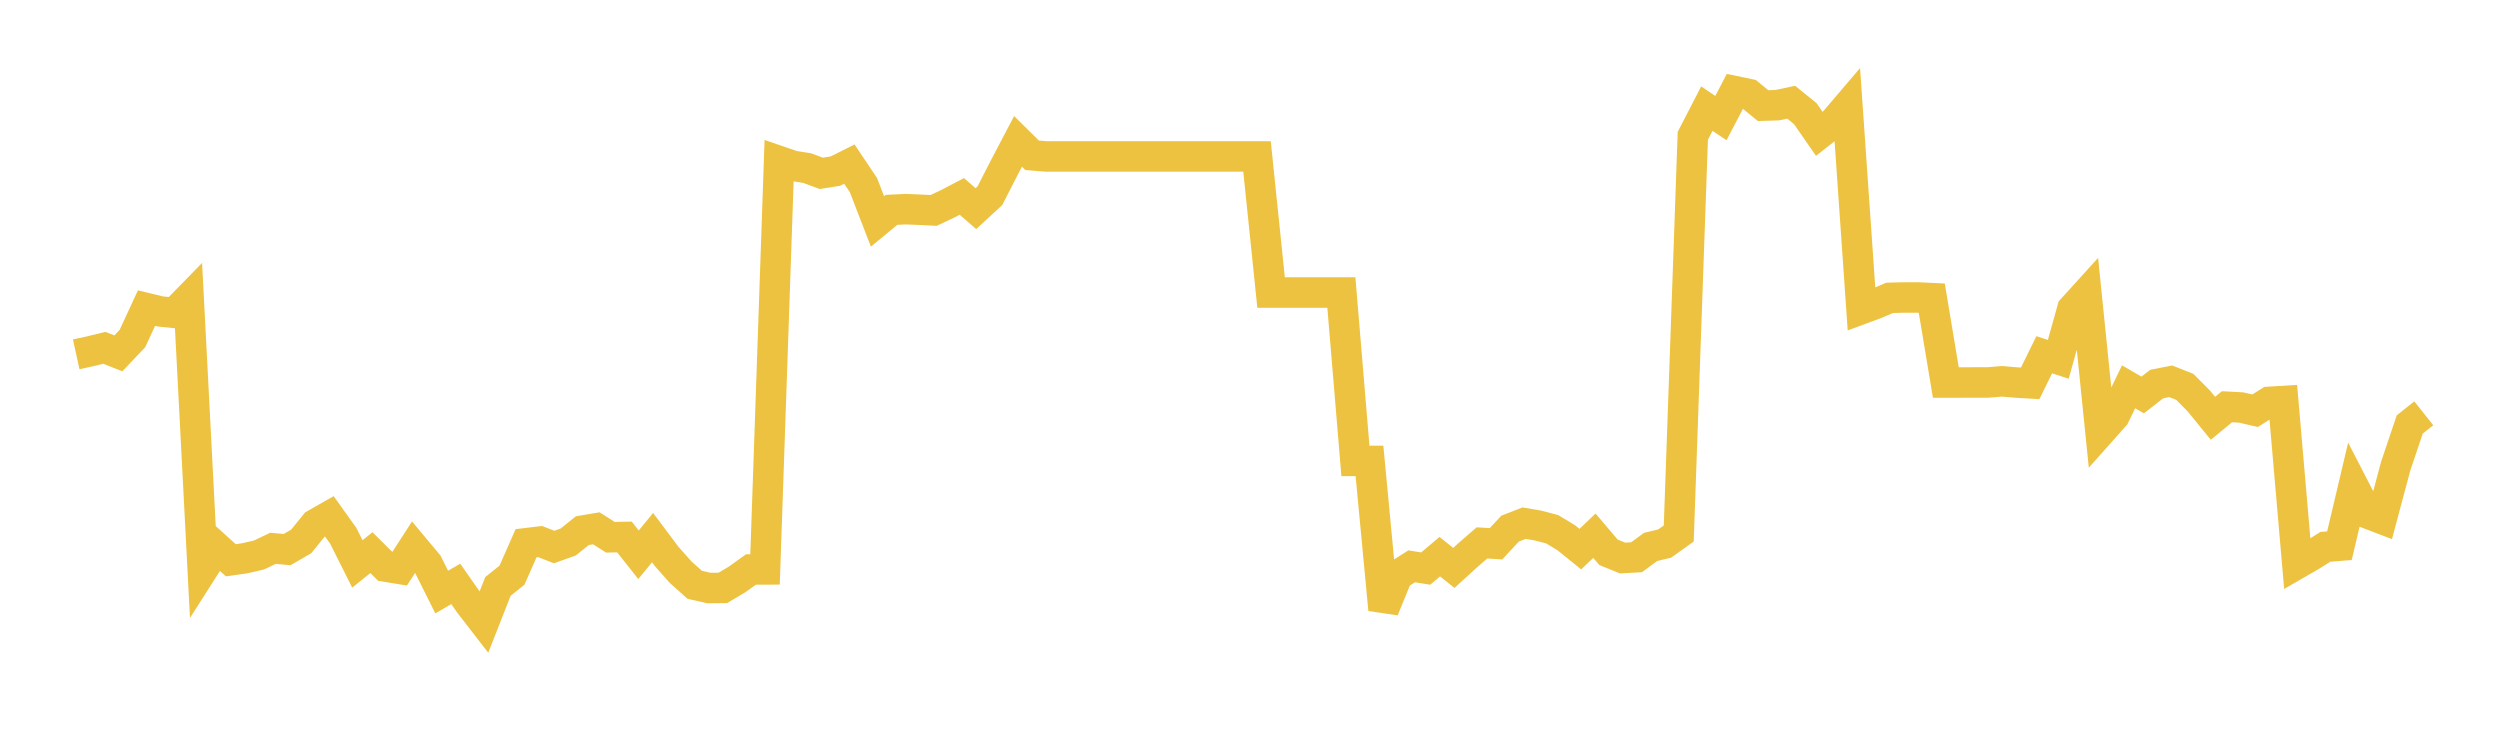 <svg width="164" height="48" xmlns="http://www.w3.org/2000/svg" xmlns:xlink="http://www.w3.org/1999/xlink"><path fill="none" stroke="rgb(237,194,64)" stroke-width="2" d="M5,23.245L5.922,23.043L6.844,22.817L7.766,23.18L8.689,22.205L9.611,20.212L10.533,20.434L11.455,20.526L12.377,19.581L13.299,37.367L14.222,35.921L15.144,36.754L16.066,36.622L16.988,36.408L17.91,35.969L18.832,36.054L19.754,35.522L20.677,34.386L21.599,33.862L22.521,35.154L23.443,36.994L24.365,36.253L25.287,37.168L26.21,37.319L27.132,35.891L28.054,36.994L28.976,38.839L29.898,38.304L30.82,39.624L31.743,40.816L32.665,38.47L33.587,37.732L34.509,35.637L35.431,35.526L36.353,35.884L37.275,35.556L38.198,34.812L39.12,34.657L40.042,35.244L40.964,35.226L41.886,36.393L42.808,35.27L43.731,36.501L44.653,37.539L45.575,38.363L46.497,38.574L47.419,38.566L48.341,38.019L49.263,37.358L50.186,37.354L51.108,10.566L52.03,10.883L52.952,11.027L53.874,11.371L54.796,11.226L55.719,10.765L56.641,12.14L57.563,14.526L58.485,13.765L59.407,13.722L60.329,13.757L61.251,13.804L62.174,13.366L63.096,12.886L64.018,13.687L64.94,12.835L65.862,11.031L66.784,9.274L67.707,10.187L68.629,10.262L69.551,10.262L70.473,10.262L71.395,10.262L72.317,10.262L73.24,10.262L74.162,10.262L75.084,10.262L76.006,10.262L76.928,10.262L77.85,10.262L78.772,10.262L79.695,10.262L80.617,10.262L81.539,10.262L82.461,10.262L83.383,19.19L84.305,19.19L85.228,19.19L86.15,19.19L87.072,19.19L87.994,19.19L88.916,30.236L89.838,30.236L90.76,39.989L91.683,37.737L92.605,37.151L93.527,37.298L94.449,36.517L95.371,37.255L96.293,36.416L97.216,35.615L98.138,35.671L99.06,34.679L99.982,34.319L100.904,34.477L101.826,34.72L102.749,35.278L103.671,36.023L104.593,35.143L105.515,36.229L106.437,36.607L107.359,36.555L108.281,35.877L109.204,35.656L110.126,34.997L111.048,8.911L111.97,7.126L112.892,7.747L113.814,5.981L114.737,6.174L115.659,6.929L116.581,6.901L117.503,6.705L118.425,7.452L119.347,8.782L120.269,8.058L121.192,6.976L122.114,20.275L123.036,19.934L123.958,19.538L124.88,19.515L125.802,19.515L126.725,19.558L127.647,25.094L128.569,25.094L129.491,25.09L130.413,25.09L131.335,25.014L132.257,25.094L133.18,25.147L134.102,23.272L135.024,23.572L135.946,20.269L136.868,19.252L137.79,28.319L138.713,27.283L139.635,25.374L140.557,25.911L141.479,25.195L142.401,25.013L143.323,25.378L144.246,26.306L145.168,27.439L146.09,26.683L147.012,26.731L147.934,26.944L148.856,26.362L149.778,26.306L150.701,36.985L151.623,36.452L152.545,35.872L153.467,35.799L154.389,31.896L155.311,33.684L156.234,34.037L157.156,30.583L158.078,27.847L159,27.114"></path></svg>